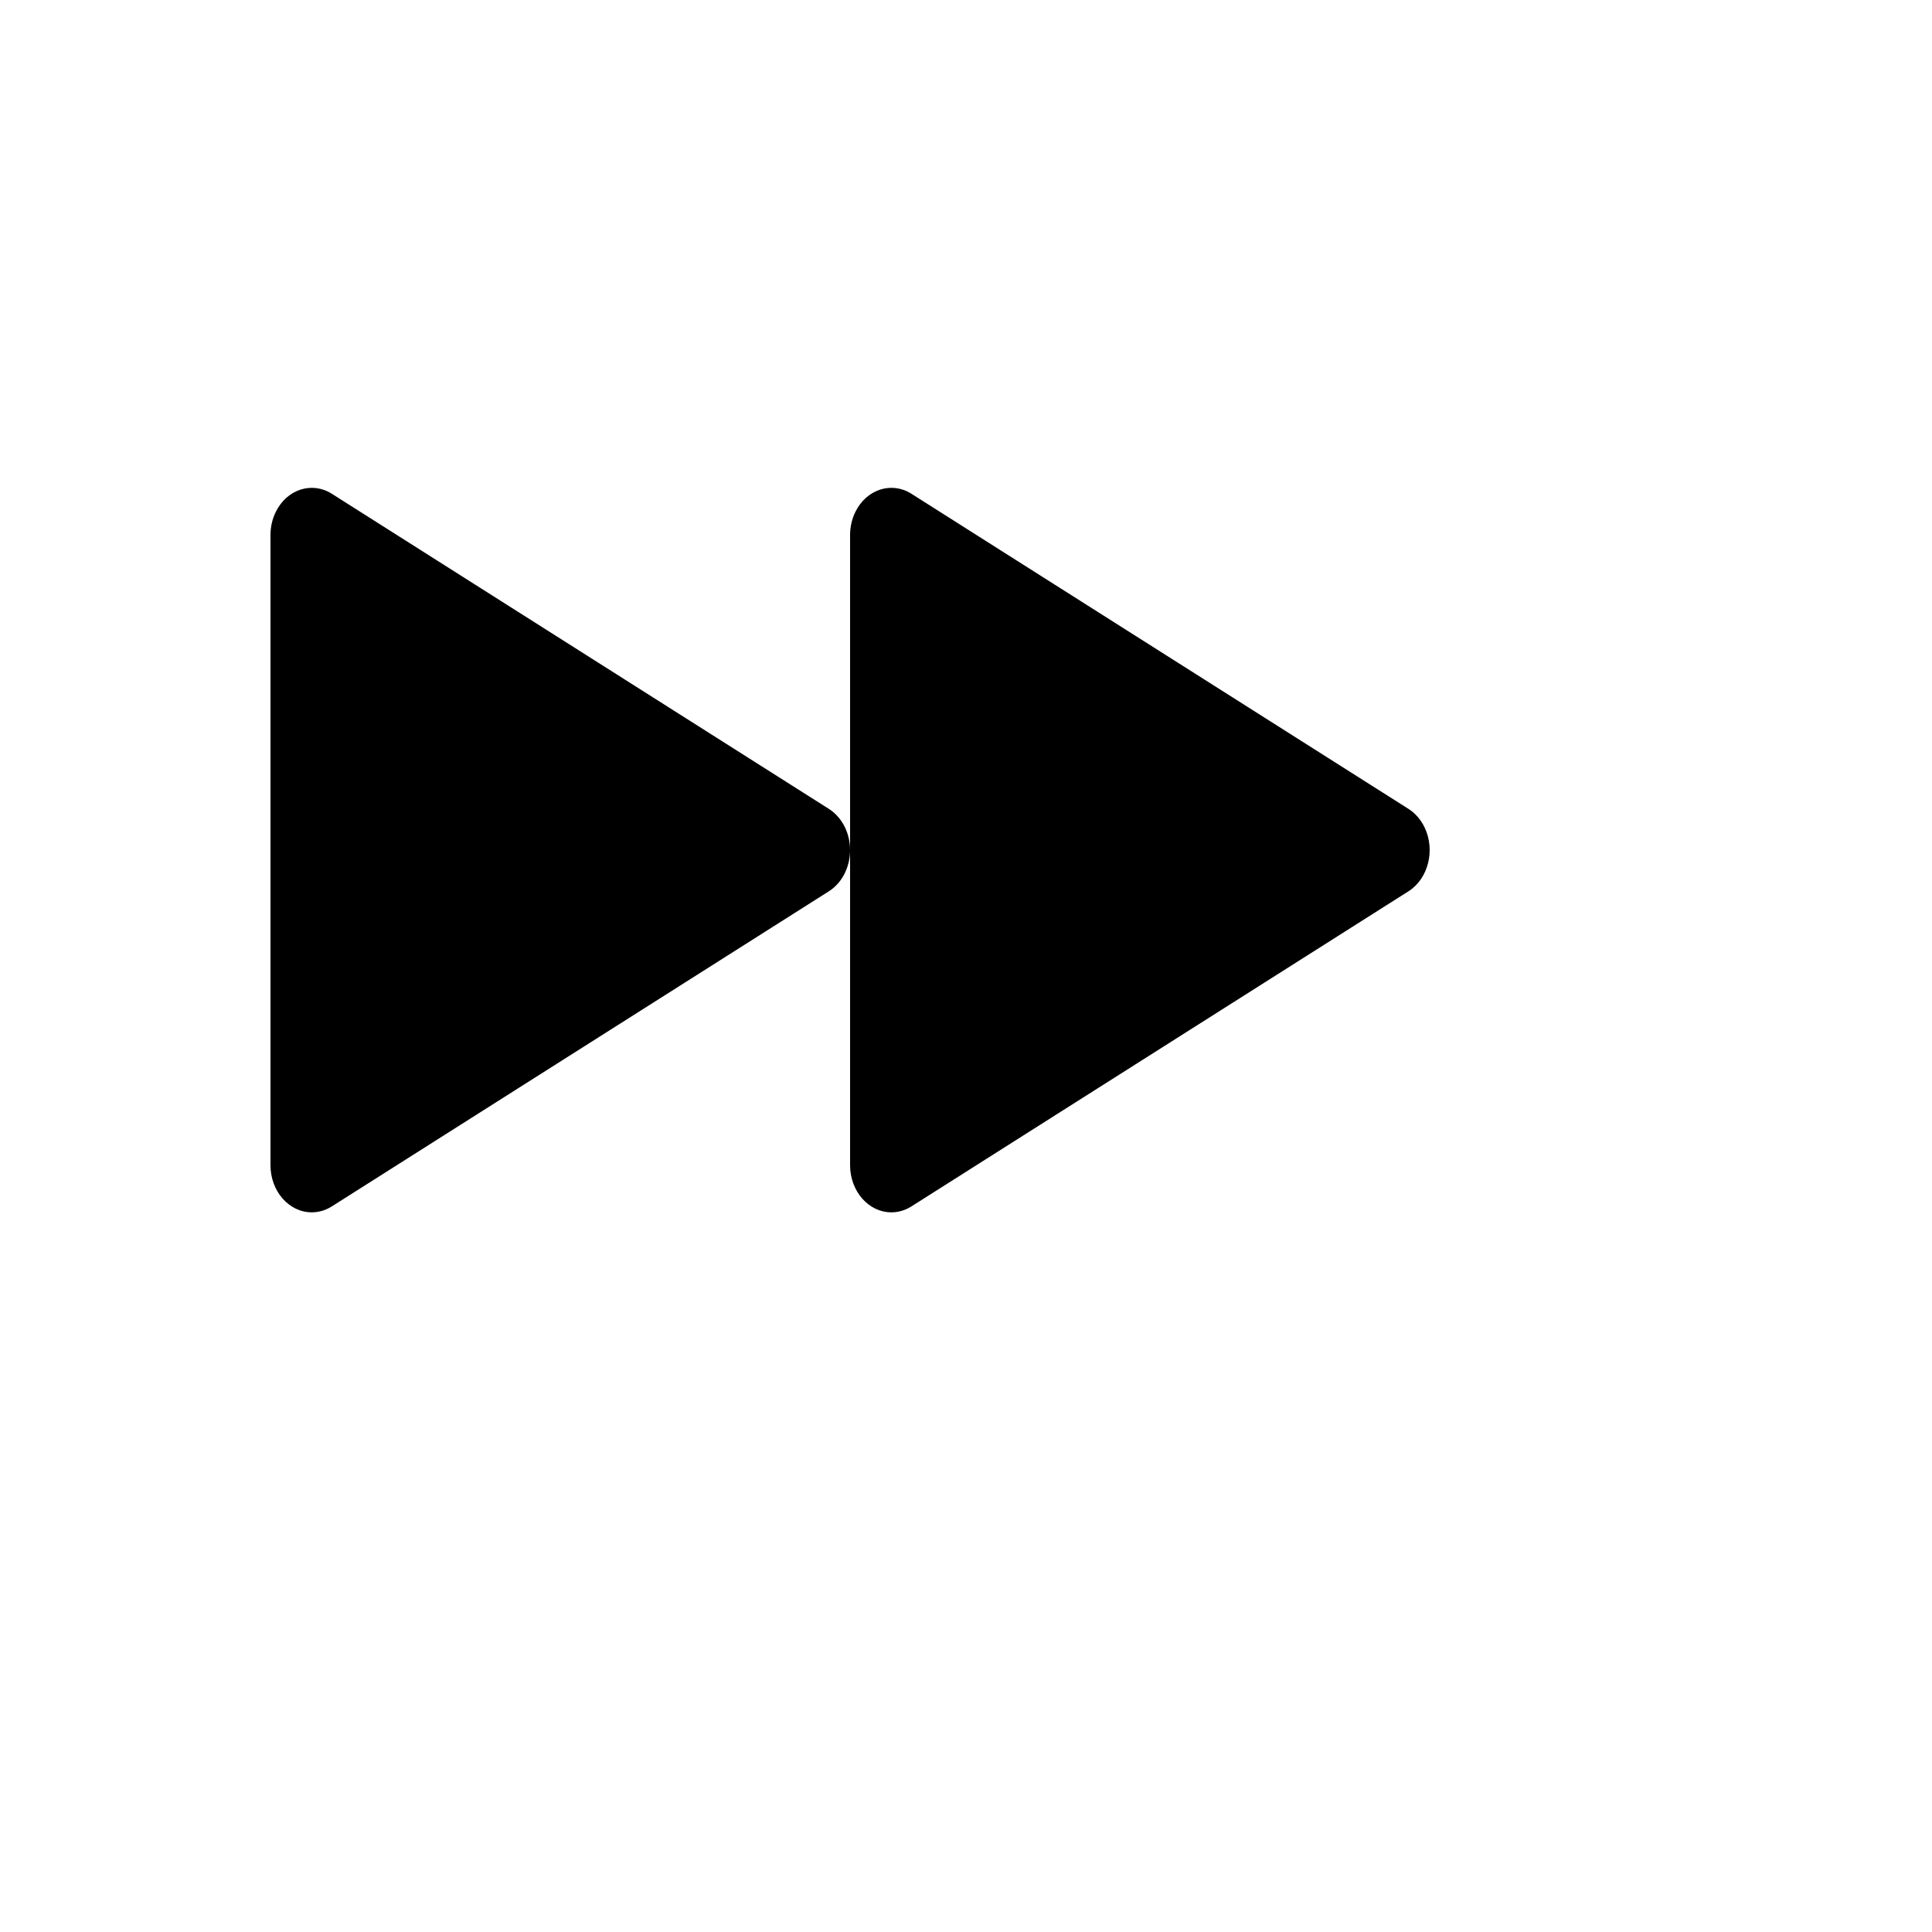 <svg xmlns="http://www.w3.org/2000/svg" version="1.1" xmlns:xlink="http://www.w3.org/1999/xlink" width="100%" height="100%" id="svgWorkerArea" viewBox="-25 -25 625 625" xmlns:idraw="https://idraw.muisca.co" style="background: white;"><defs id="defsdoc"><pattern id="patternBool" x="0" y="0" width="10" height="10" patternUnits="userSpaceOnUse" patternTransform="rotate(35)"><circle cx="5" cy="5" r="4" style="stroke: none;fill: #ff000070;"></circle></pattern></defs><g id="fileImp-96657504" class="cosito"><desc id="descImp-297543090" class="grouped"></desc><path id="pathImp-863538515" class="grouped" d="M250 249.988C250 249.988 250 148.075 250 148.075 250 145.483 250.578 142.936 251.678 140.669 255.259 133.3 263.392 130.643 269.844 134.733 269.844 134.732 430.62 236.66 430.62 236.66 432.805 238.045 434.604 240.103 435.819 242.596 439.4 249.965 437.072 259.253 430.62 263.343 430.62 263.343 269.844 365.27 269.844 365.27 267.859 366.527 265.628 367.188 263.359 367.188 255.981 367.188 250 360.356 250 351.929 250 351.93 250 249.988 250 249.988 250 255.351 247.518 260.554 243.121 263.343 243.121 263.343 82.344 365.27 82.344 365.27 80.359 366.527 78.128 367.188 75.859 367.188 68.481 367.188 62.5 360.356 62.5 351.929 62.5 351.93 62.5 148.075 62.5 148.075 62.5 145.483 63.079 142.936 64.178 140.669 67.759 133.3 75.892 130.643 82.344 134.733 82.344 134.732 243.121 236.66 243.121 236.66 245.305 238.045 247.105 240.103 248.319 242.596 249.458 244.942 250 247.483 250 249.988 250 249.988 250 249.988 250 249.988"></path></g></svg>